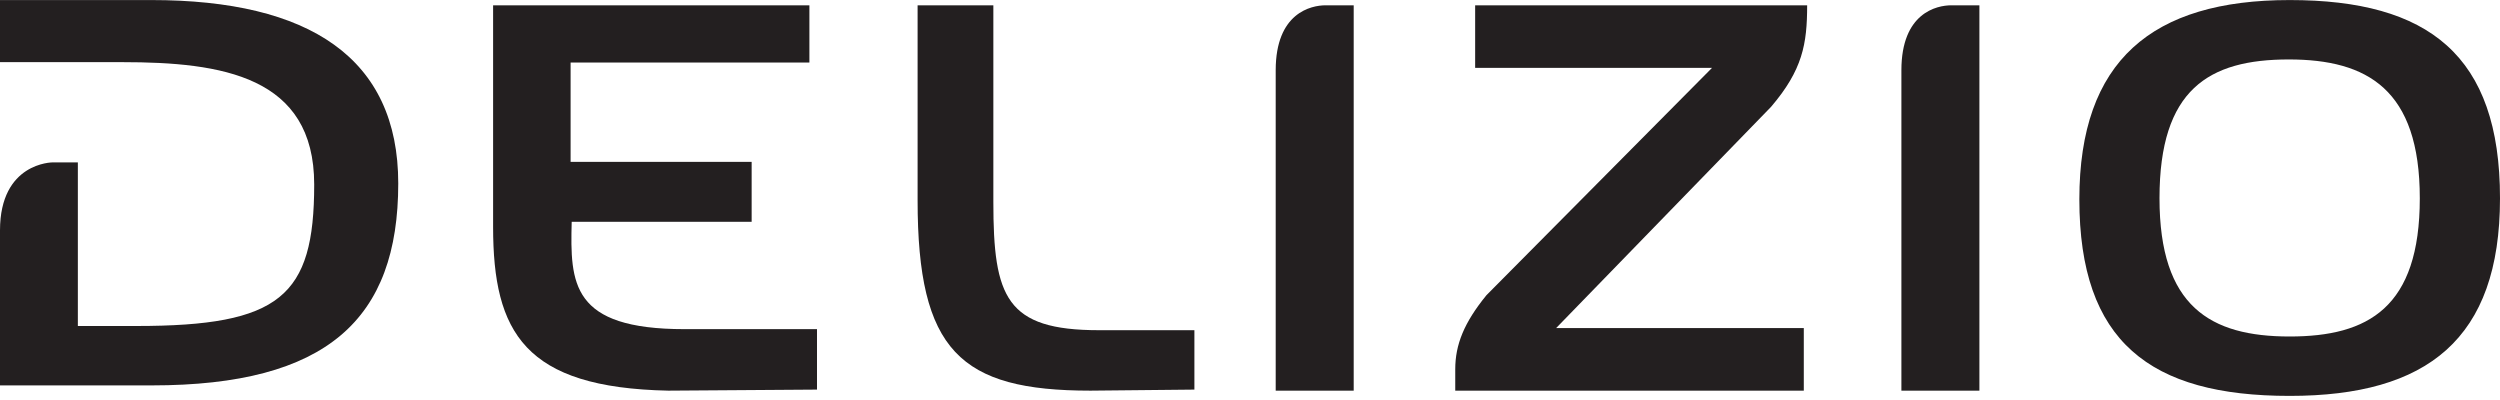 <svg width="50" height="8" viewBox="0 0 50 8" fill="none" xmlns="http://www.w3.org/2000/svg">
<g clip-path="url(#clip0_468_76)">
<path d="M45.776 1.189C44.172 1.189 43.19 1.788 43.19 3.965C43.19 6.132 44.206 6.73 45.793 6.73C47.364 6.73 48.396 6.153 48.396 3.965C48.396 1.788 47.347 1.189 45.776 1.189ZM45.793 7.918C43.001 7.918 41.587 6.835 41.587 3.986C41.587 1.21 43.043 0.001 45.793 0.001C48.571 0.001 50 1.105 50 3.965C50 6.783 48.543 7.918 45.793 7.918Z" fill="#231F20"/>
<path d="M16.34 6.583H13.69C11.422 6.583 11.402 5.668 11.434 4.436H15.033V3.238H11.412V1.251H16.188V0.106H9.862V4.537C9.862 6.651 10.494 7.754 13.365 7.813L16.34 7.792V6.583Z" fill="#231F20"/>
<path d="M23.888 6.604H21.98C20.121 6.604 19.867 5.946 19.867 4.038V0.106H18.352V4.006C18.352 7.012 19.201 7.813 21.808 7.813L23.888 7.792V6.604Z" fill="#231F20"/>
<path d="M3.025 0.001H0V1.243H2.445C4.44 1.243 6.284 1.524 6.284 3.69C6.284 5.93 5.602 6.52 2.726 6.52H1.557V3.248H1.05C1.05 3.248 0 3.248 0 4.608V7.708H3.035C6.543 7.708 7.965 6.382 7.965 3.669C7.965 1.159 6.188 0.001 3.025 0.001Z" fill="#231F20"/>
<path d="M26.514 0.106C26.219 0.106 25.514 0.258 25.514 1.405V7.813H27.074V0.106H26.514Z" fill="#231F20"/>
<path d="M39.028 0.106C38.733 0.106 38.028 0.258 38.028 1.405V7.813H39.588V0.106H39.028Z" fill="#231F20"/>
<path d="M36.143 0.106V0.106H36.143L36.143 0.106Z" fill="#231F20"/>
<path d="M35.421 2.137C36.052 1.398 36.143 0.88 36.143 0.106H29.503V1.358H34.24L29.729 5.904C29.281 6.453 29.105 6.893 29.105 7.385V7.813H36.076V6.561H31.123L35.421 2.137Z" fill="#231F20"/>
</g>
<defs>
<clipPath id="clip0_468_76">
<rect width="50" height="7.918" fill="white"/>
</clipPath>
</defs>
</svg>
